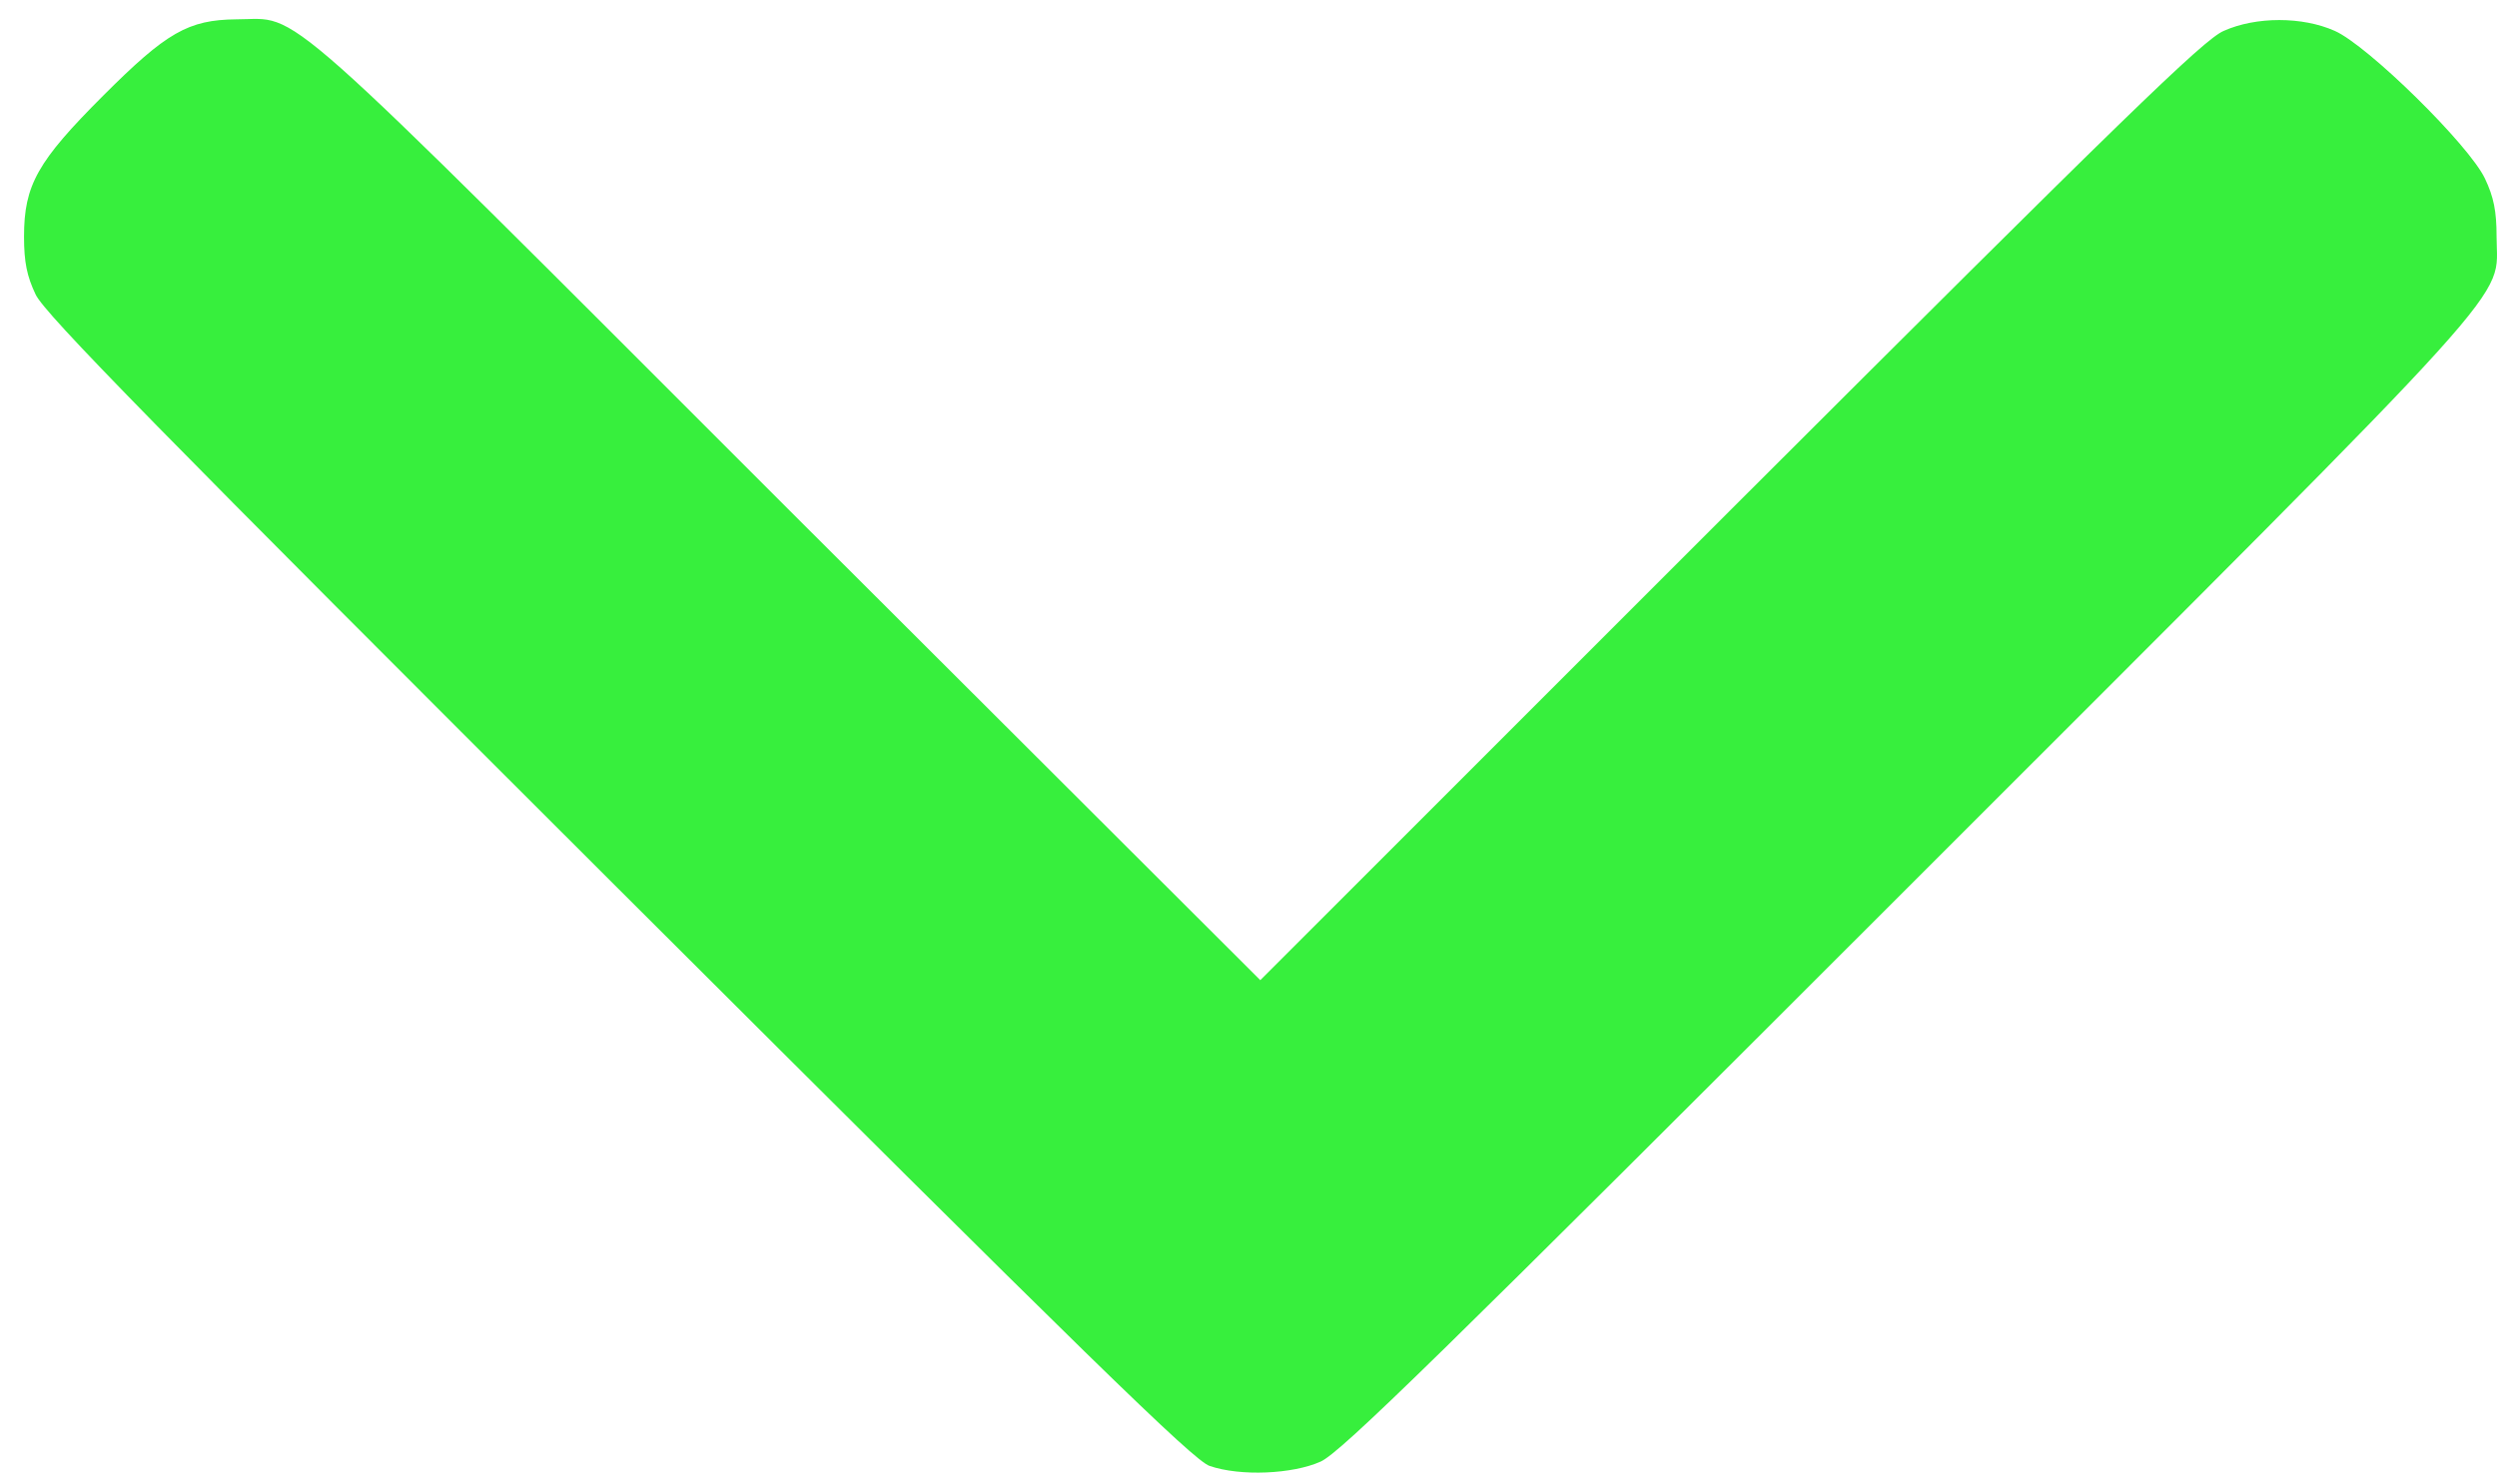 <?xml version="1.0" encoding="UTF-8"?> <svg xmlns="http://www.w3.org/2000/svg" width="69" height="41" viewBox="0 0 69 41" fill="none"> <path d="M68.668 4.937C68.227 4.003 65.425 1.254 64.518 0.854C63.623 0.454 62.342 0.454 61.448 0.854C60.888 1.094 58.673 3.256 47.797 14.118L34.826 27.089L21.775 14.065C7.336 -0.374 8.351 0.534 6.536 0.534C5.201 0.547 4.601 0.894 2.853 2.642C1.038 4.457 0.664 5.111 0.664 6.539C0.664 7.246 0.744 7.633 0.985 8.14C1.238 8.674 4.321 11.823 17.091 24.567C30.076 37.525 32.985 40.367 33.425 40.514C34.279 40.807 35.72 40.741 36.494 40.394C37.055 40.14 39.79 37.458 52.734 24.514C70.029 7.219 68.988 8.38 68.988 6.539C68.988 5.832 68.908 5.445 68.668 4.937Z" fill="#37EF3D"></path> </svg> 